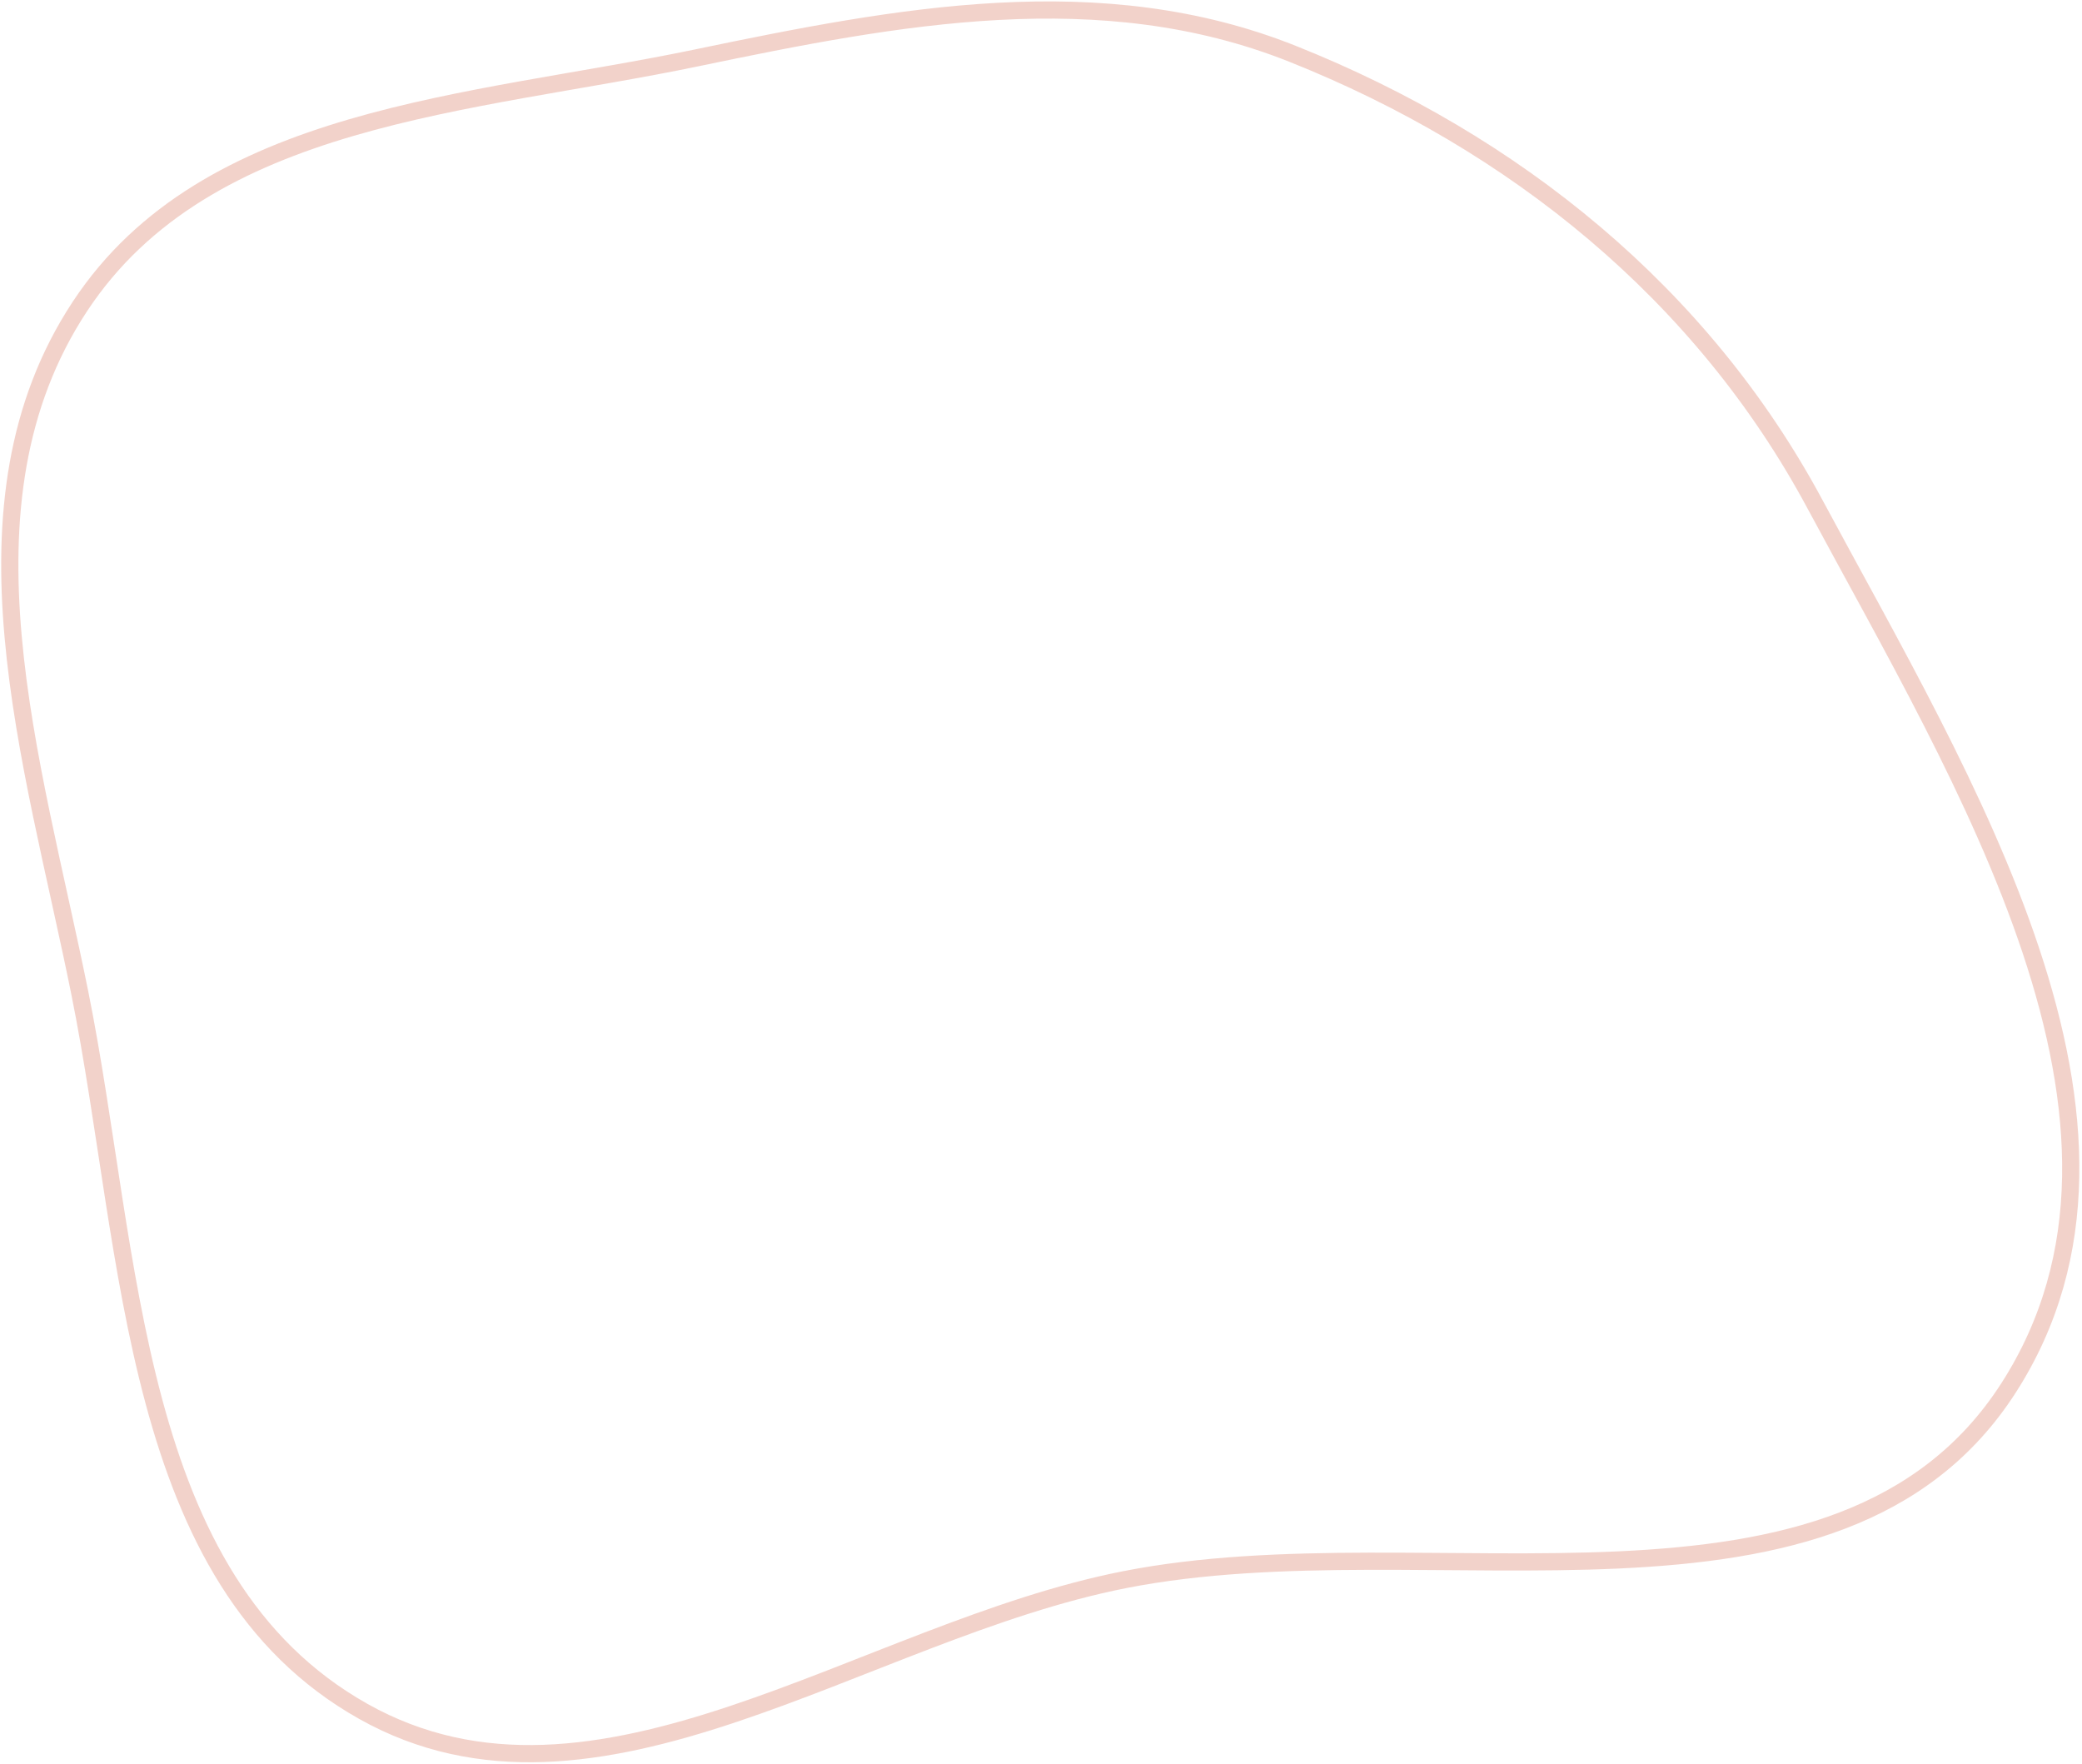 <?xml version="1.0" encoding="UTF-8"?> <svg xmlns="http://www.w3.org/2000/svg" width="727" height="616" viewBox="0 0 727 616" fill="none"><path fill-rule="evenodd" clip-rule="evenodd" d="M451.362 18.797C528.874 49.72 594.289 102.526 633.762 176.054C685.525 272.476 760.512 392.448 701.394 484.544C642.269 576.652 500.12 530.423 392.726 551.547C300.989 569.591 208.386 643.334 126.868 597.549C45.364 551.773 46.33 438.249 27.851 346.615C11.434 265.205 -17.797 176.274 27.935 106.951C72.212 39.831 164.442 36.614 243.162 20.225C313.795 5.52 384.35 -7.937 451.362 18.797Z" stroke="#E7A697" stroke-opacity="0.5" stroke-width="6"></path></svg> 